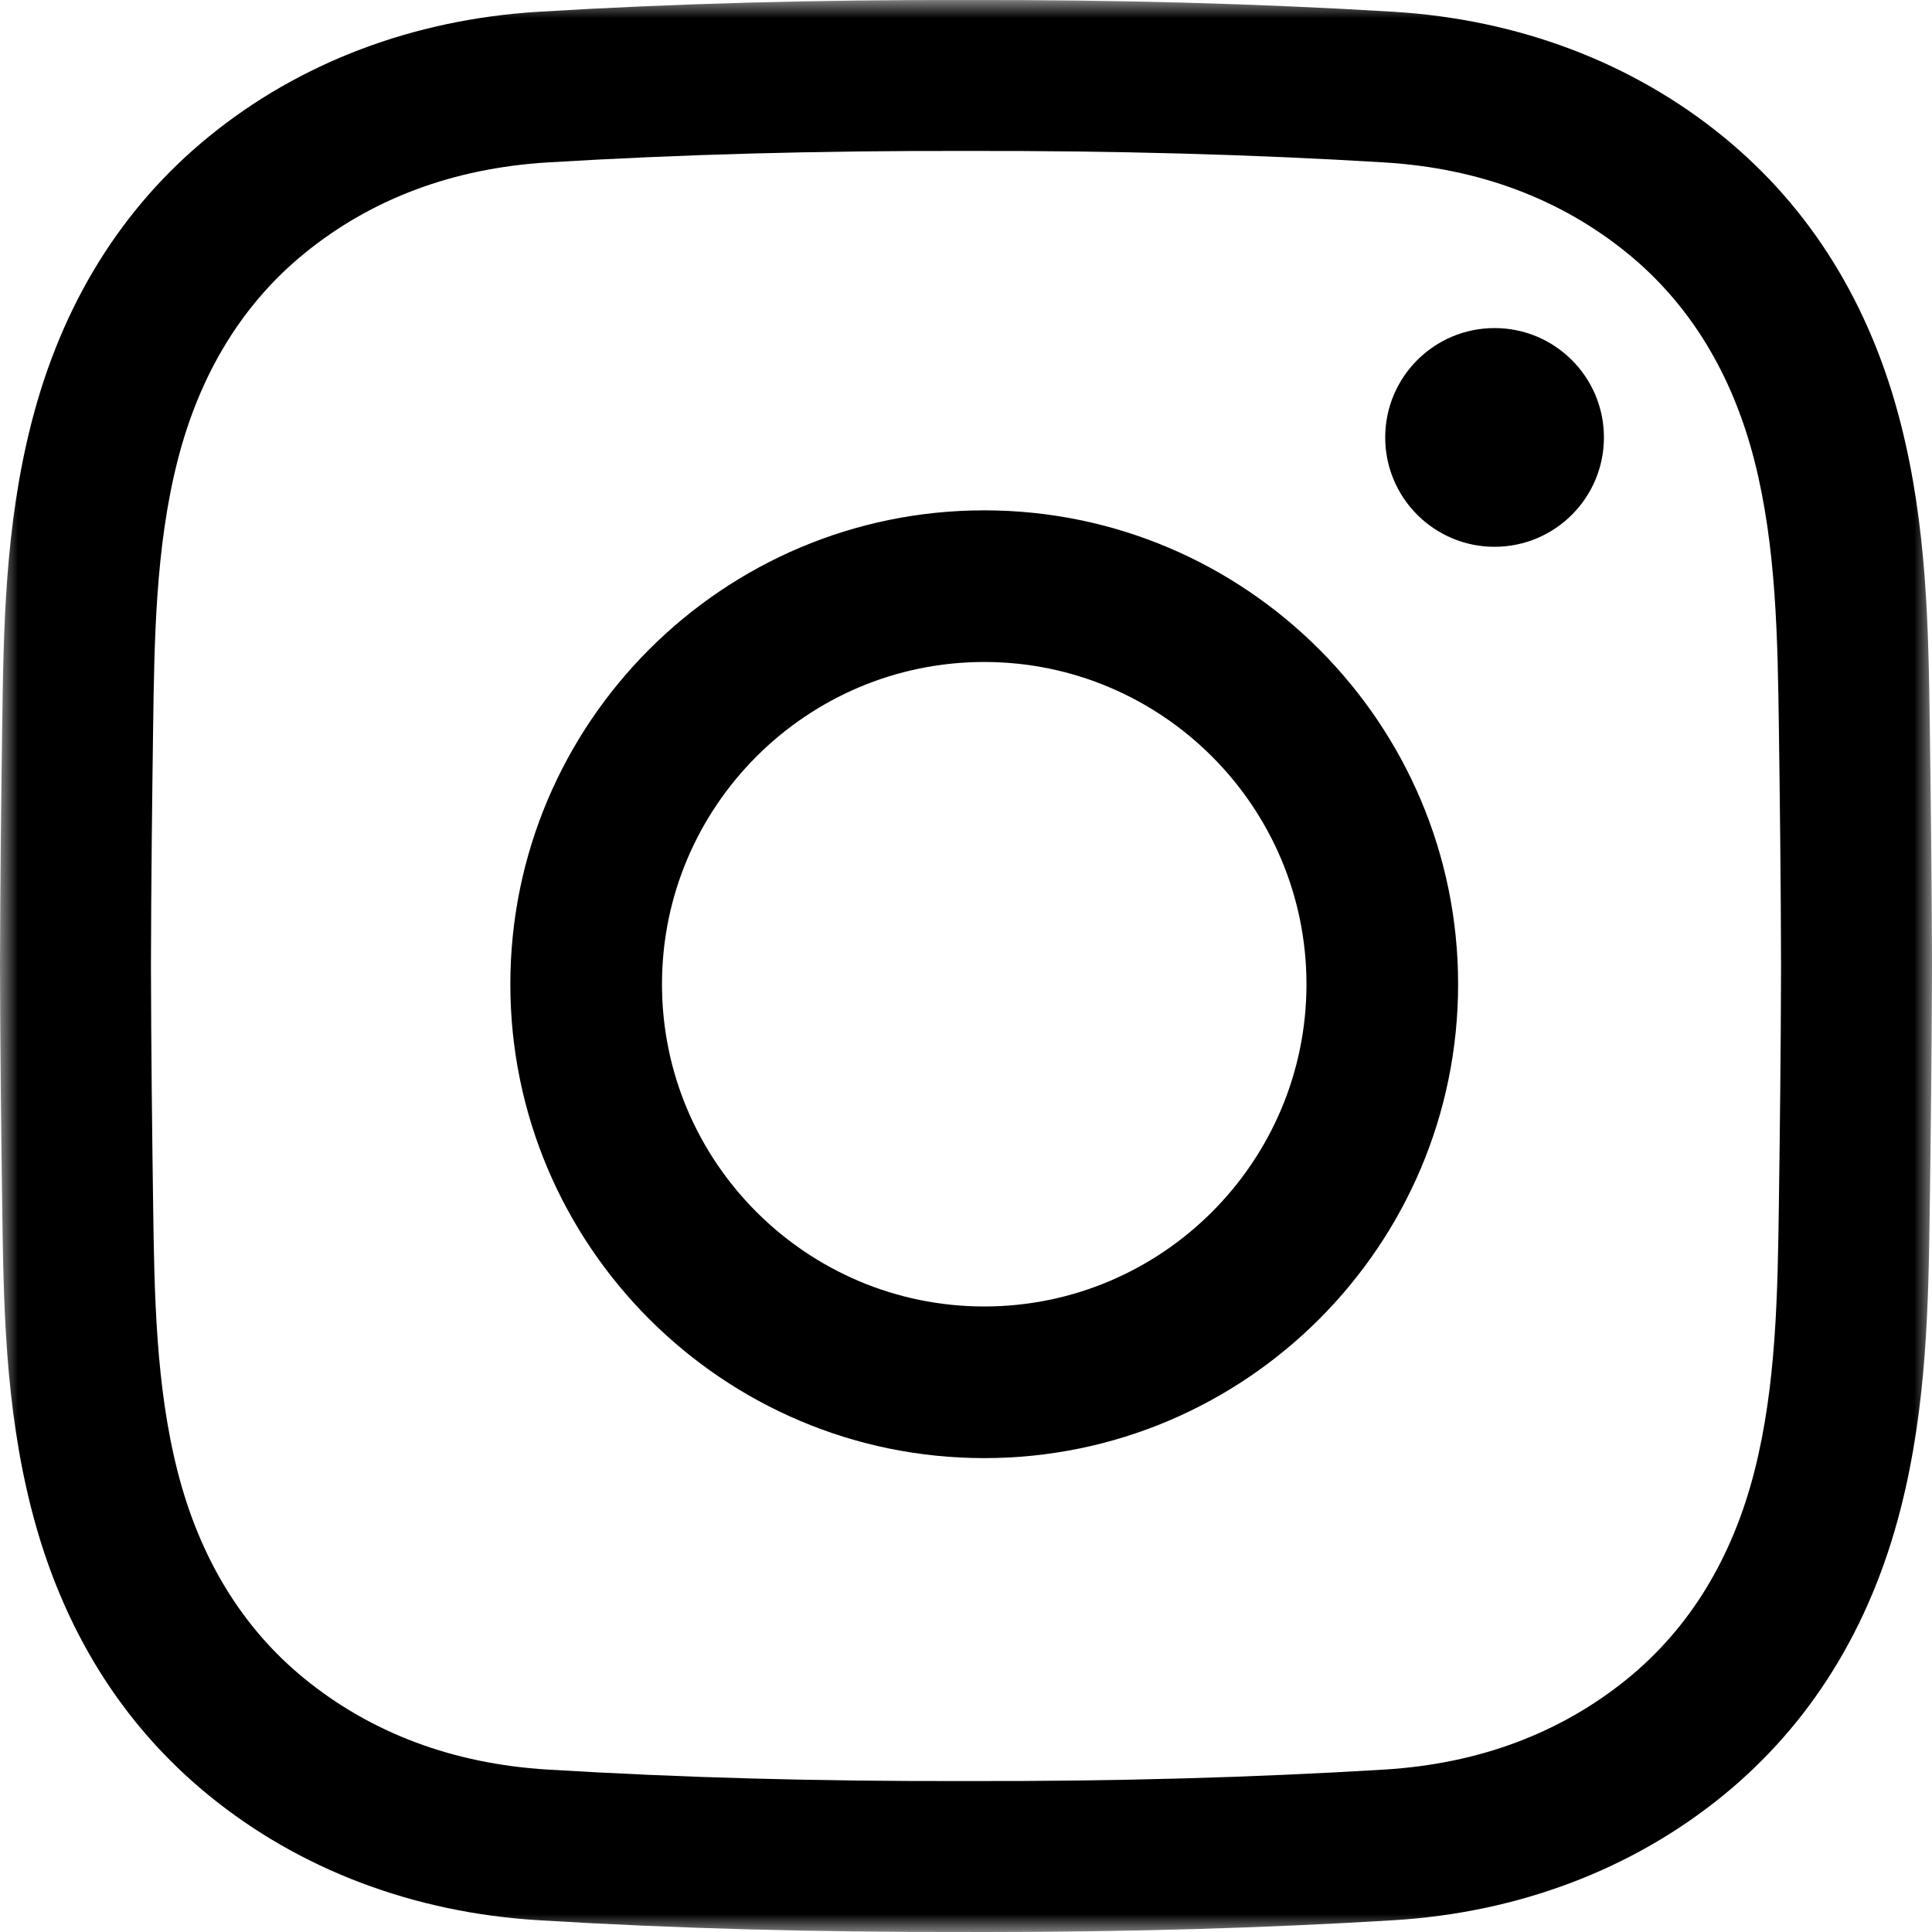 <?xml version="1.0" encoding="UTF-8"?>
<svg width="53px" height="53px" viewBox="0 0 53 53" version="1.1" xmlns="http://www.w3.org/2000/svg" xmlns:xlink="http://www.w3.org/1999/xlink">
    <title>Group 8</title>
    <defs>
        <polygon id="path-1" points="0 0 53 0 53 53 0 53"></polygon>
    </defs>
    <g id="Designs" stroke="none" stroke-width="1" fill="none" fill-rule="evenodd">
        <g id="Homepage" transform="translate(-935, -5171)">
            <g id="Group-8" transform="translate(935, 5171)">
                <g id="Group-3">
                    <mask id="mask-2" fill="white">
                        <use xlink:href="#path-1"></use>
                    </mask>
                    <g id="Clip-2"></g>
                    <path d="M26.5,48.859 L26.505,48.859 C30.582,48.869 34.334,48.765 37.98,48.544 C40.568,48.386 42.812,47.546 44.65,46.048 C46.349,44.662 47.519,42.75 48.128,40.365 C48.731,38.001 48.766,35.462 48.8,33.007 C48.826,31.086 48.854,28.811 48.859,26.5 C48.854,24.189 48.826,21.914 48.8,19.993 C48.766,17.538 48.731,14.999 48.128,12.635 C47.519,10.25 46.349,8.338 44.65,6.952 C42.812,5.454 40.568,4.614 37.98,4.456 C34.334,4.235 30.58,4.132 26.505,4.141 L26.495,4.141 C22.42,4.132 18.666,4.235 15.02,4.456 C12.432,4.614 10.188,5.454 8.35,6.952 C6.651,8.338 5.48,10.25 4.872,12.635 C4.268,15 4.234,17.538 4.2,19.992 C4.174,21.92 4.146,24.2 4.141,26.5 C4.146,28.8 4.174,31.08 4.2,33.008 C4.234,35.462 4.268,38 4.872,40.365 C5.48,42.75 6.651,44.662 8.35,46.048 C10.188,47.546 12.432,48.386 15.02,48.544 C18.666,48.765 22.419,48.87 26.495,48.859 L26.5,48.859 Z M27.022,53 C26.849,53 26.675,53 26.5,52.999 C22.339,53.008 18.501,52.904 14.769,52.677 C11.346,52.468 8.222,51.286 5.733,49.256 C3.332,47.298 1.692,44.651 0.86,41.389 C0.135,38.548 0.097,35.76 0.06,33.064 C0.033,31.124 0.005,28.827 0,26.505 L0,26.495 C0.005,24.173 0.033,21.876 0.06,19.936 C0.097,17.24 0.135,14.452 0.86,11.611 C1.692,8.349 3.332,5.702 5.733,3.744 C8.222,1.714 11.346,0.532 14.769,0.323 C18.501,0.097 22.338,-0.009 26.5,0.001 C30.662,-0.008 34.499,0.097 38.231,0.323 C41.654,0.532 44.778,1.714 47.267,3.744 C49.668,5.702 51.308,8.349 52.14,11.611 C52.865,14.451 52.903,17.239 52.94,19.936 C52.967,21.87 52.994,24.162 53,26.495 L53,26.505 C52.994,28.838 52.967,31.13 52.94,33.064 C52.903,35.761 52.865,38.549 52.14,41.389 C51.308,44.651 49.668,47.298 47.267,49.257 C44.778,51.286 41.654,52.468 38.231,52.677 C34.656,52.894 30.984,53 27.022,53 L27.022,53 Z" id="Fill-1" fill="#000000" mask="url(#mask-2)"></path>
                </g>
                <path d="M27,18.16 C22.126,18.16 18.16,22.126 18.16,27 C18.16,31.874 22.126,35.84 27,35.84 C31.874,35.84 35.84,31.874 35.84,27 C35.84,22.126 31.874,18.16 27,18.16 M27,40 C19.832,40 14,34.168 14,27 C14,19.832 19.832,14 27,14 C34.168,14 40,19.832 40,27 C40,34.168 34.168,40 27,40" id="Fill-4" fill="#000000"></path>
                <path d="M44,12 C44,13.657 42.657,15 41,15 C39.343,15 38,13.657 38,12 C38,10.343 39.343,9 41,9 C42.657,9 44,10.343 44,12" id="Fill-6" fill="#000000"></path>
            </g>
        </g>
    </g>
</svg>